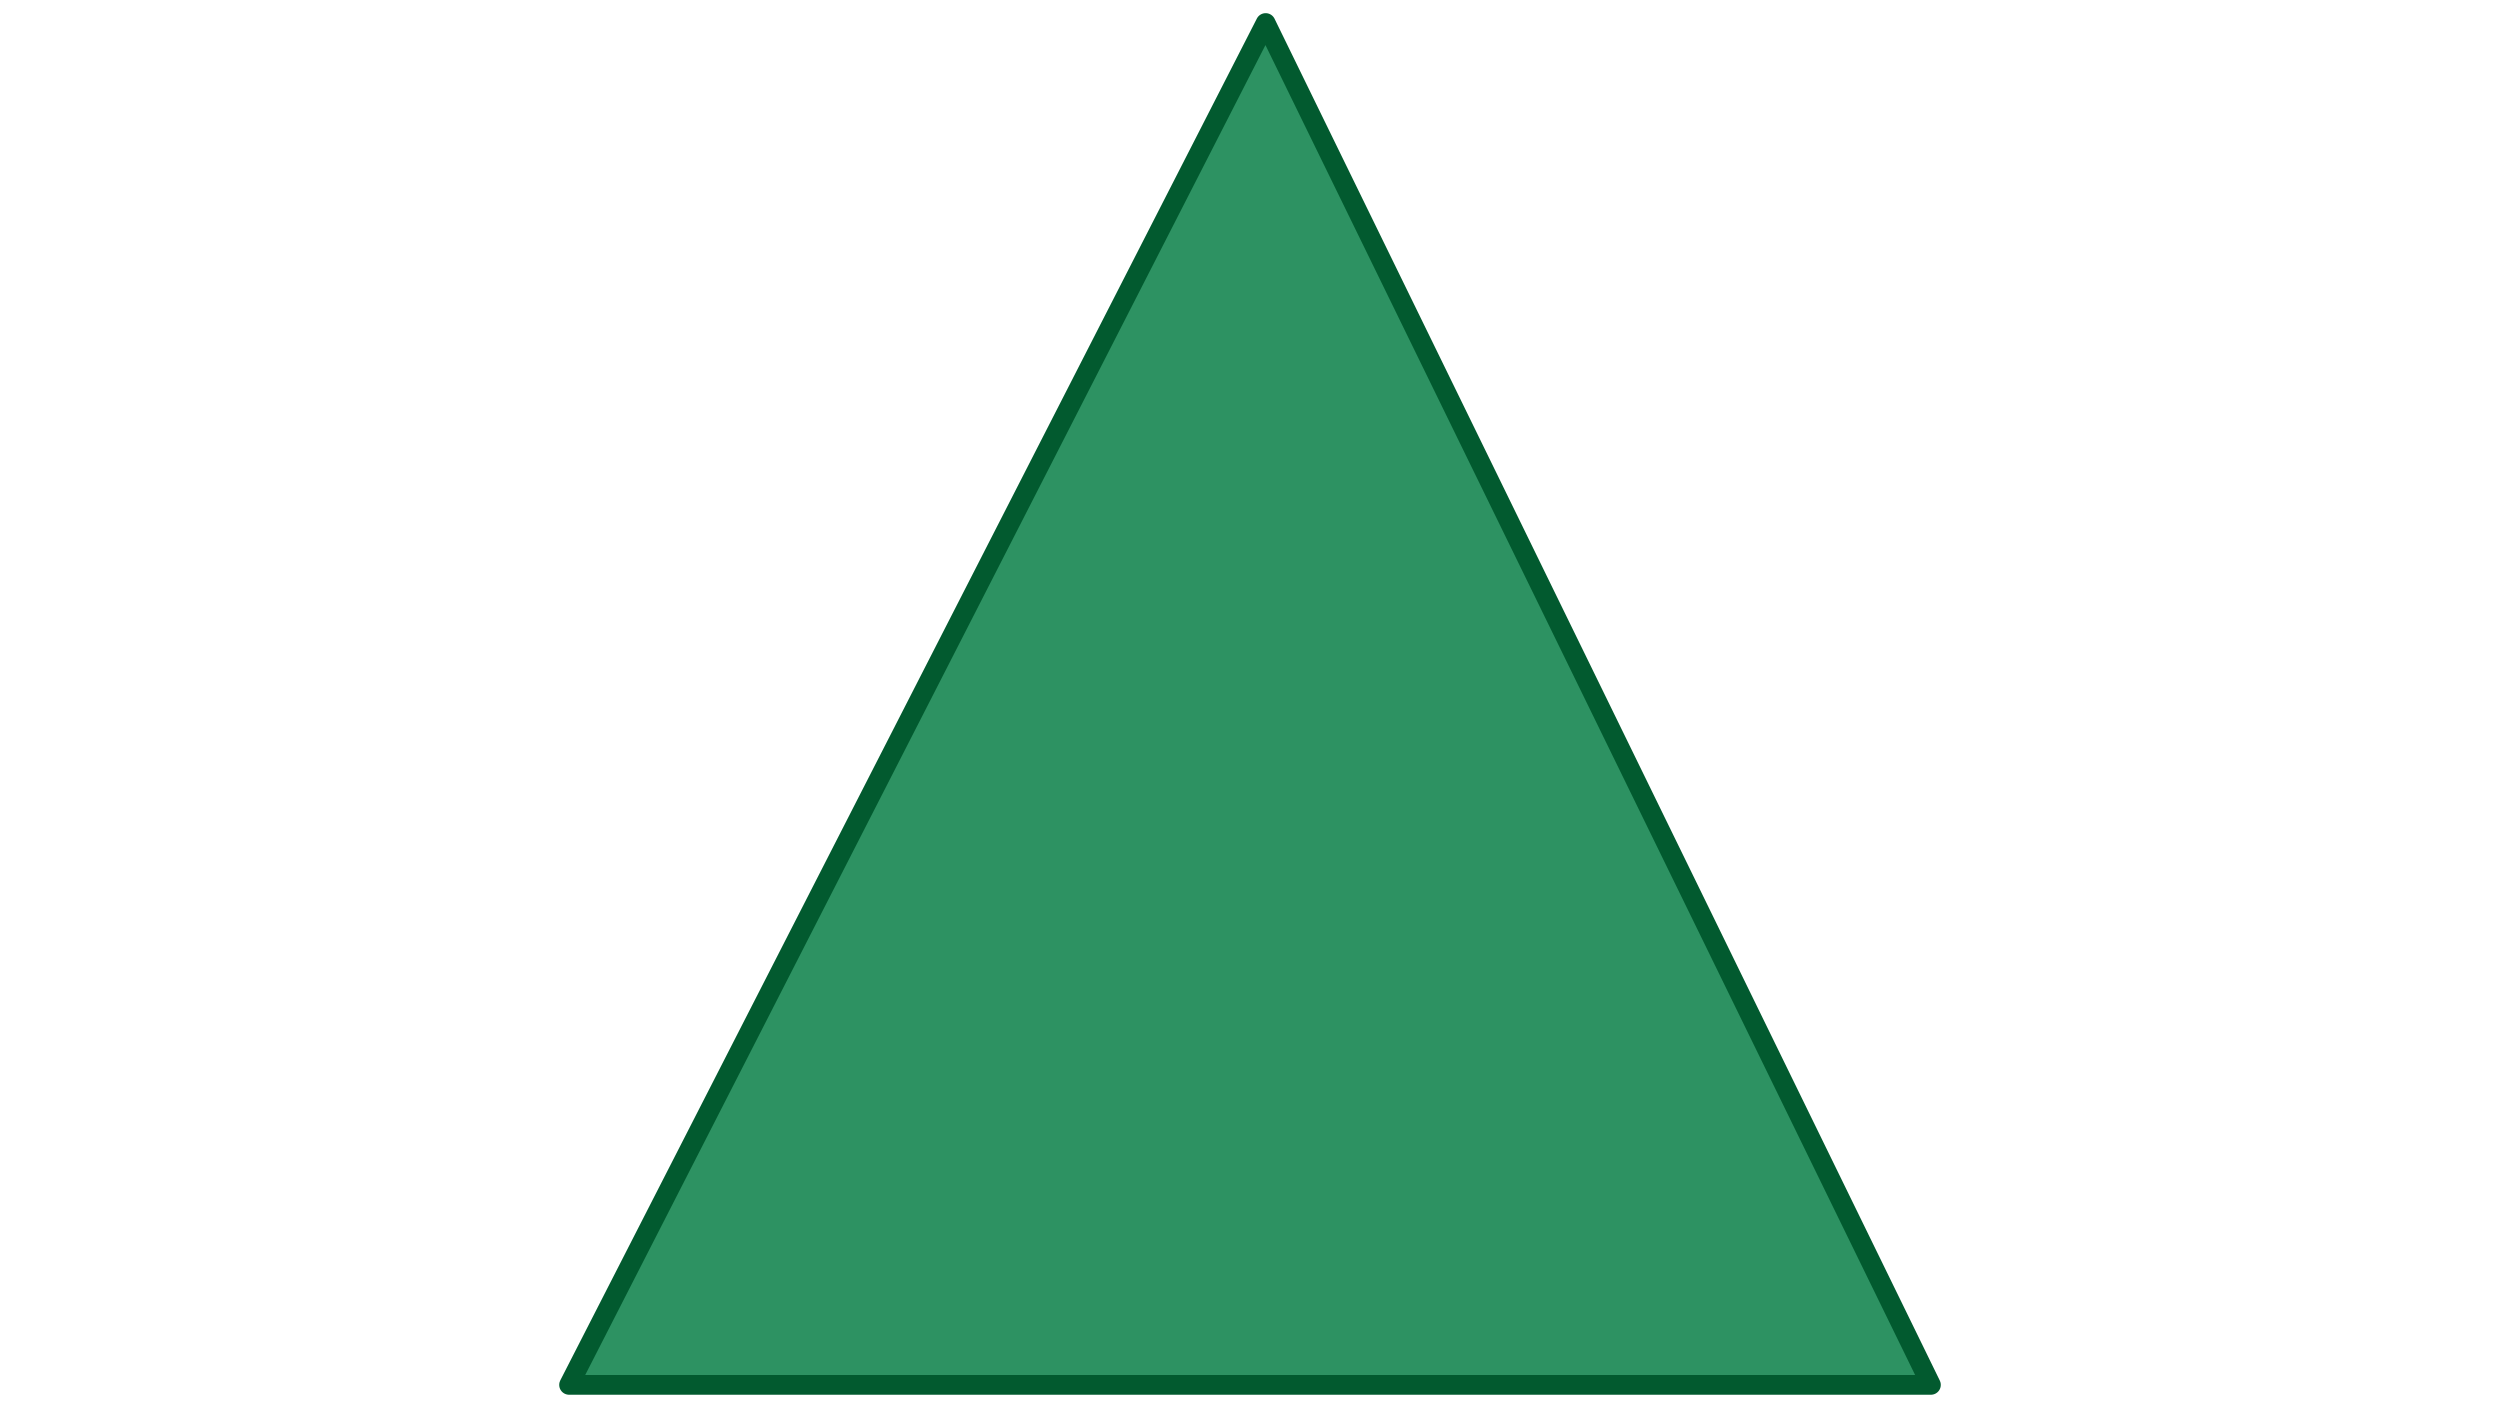 <?xml version="1.0" encoding="UTF-8"?><svg id="a" xmlns="http://www.w3.org/2000/svg" width="380" height="214" viewBox="0 0 380 214"><polygon points="293.5 210.5 86.5 210.5 192.38 3.5 293.5 210.5" fill="#2d9262" stroke="#025a2f" stroke-linecap="round" stroke-linejoin="round" stroke-width="3"/></svg>
